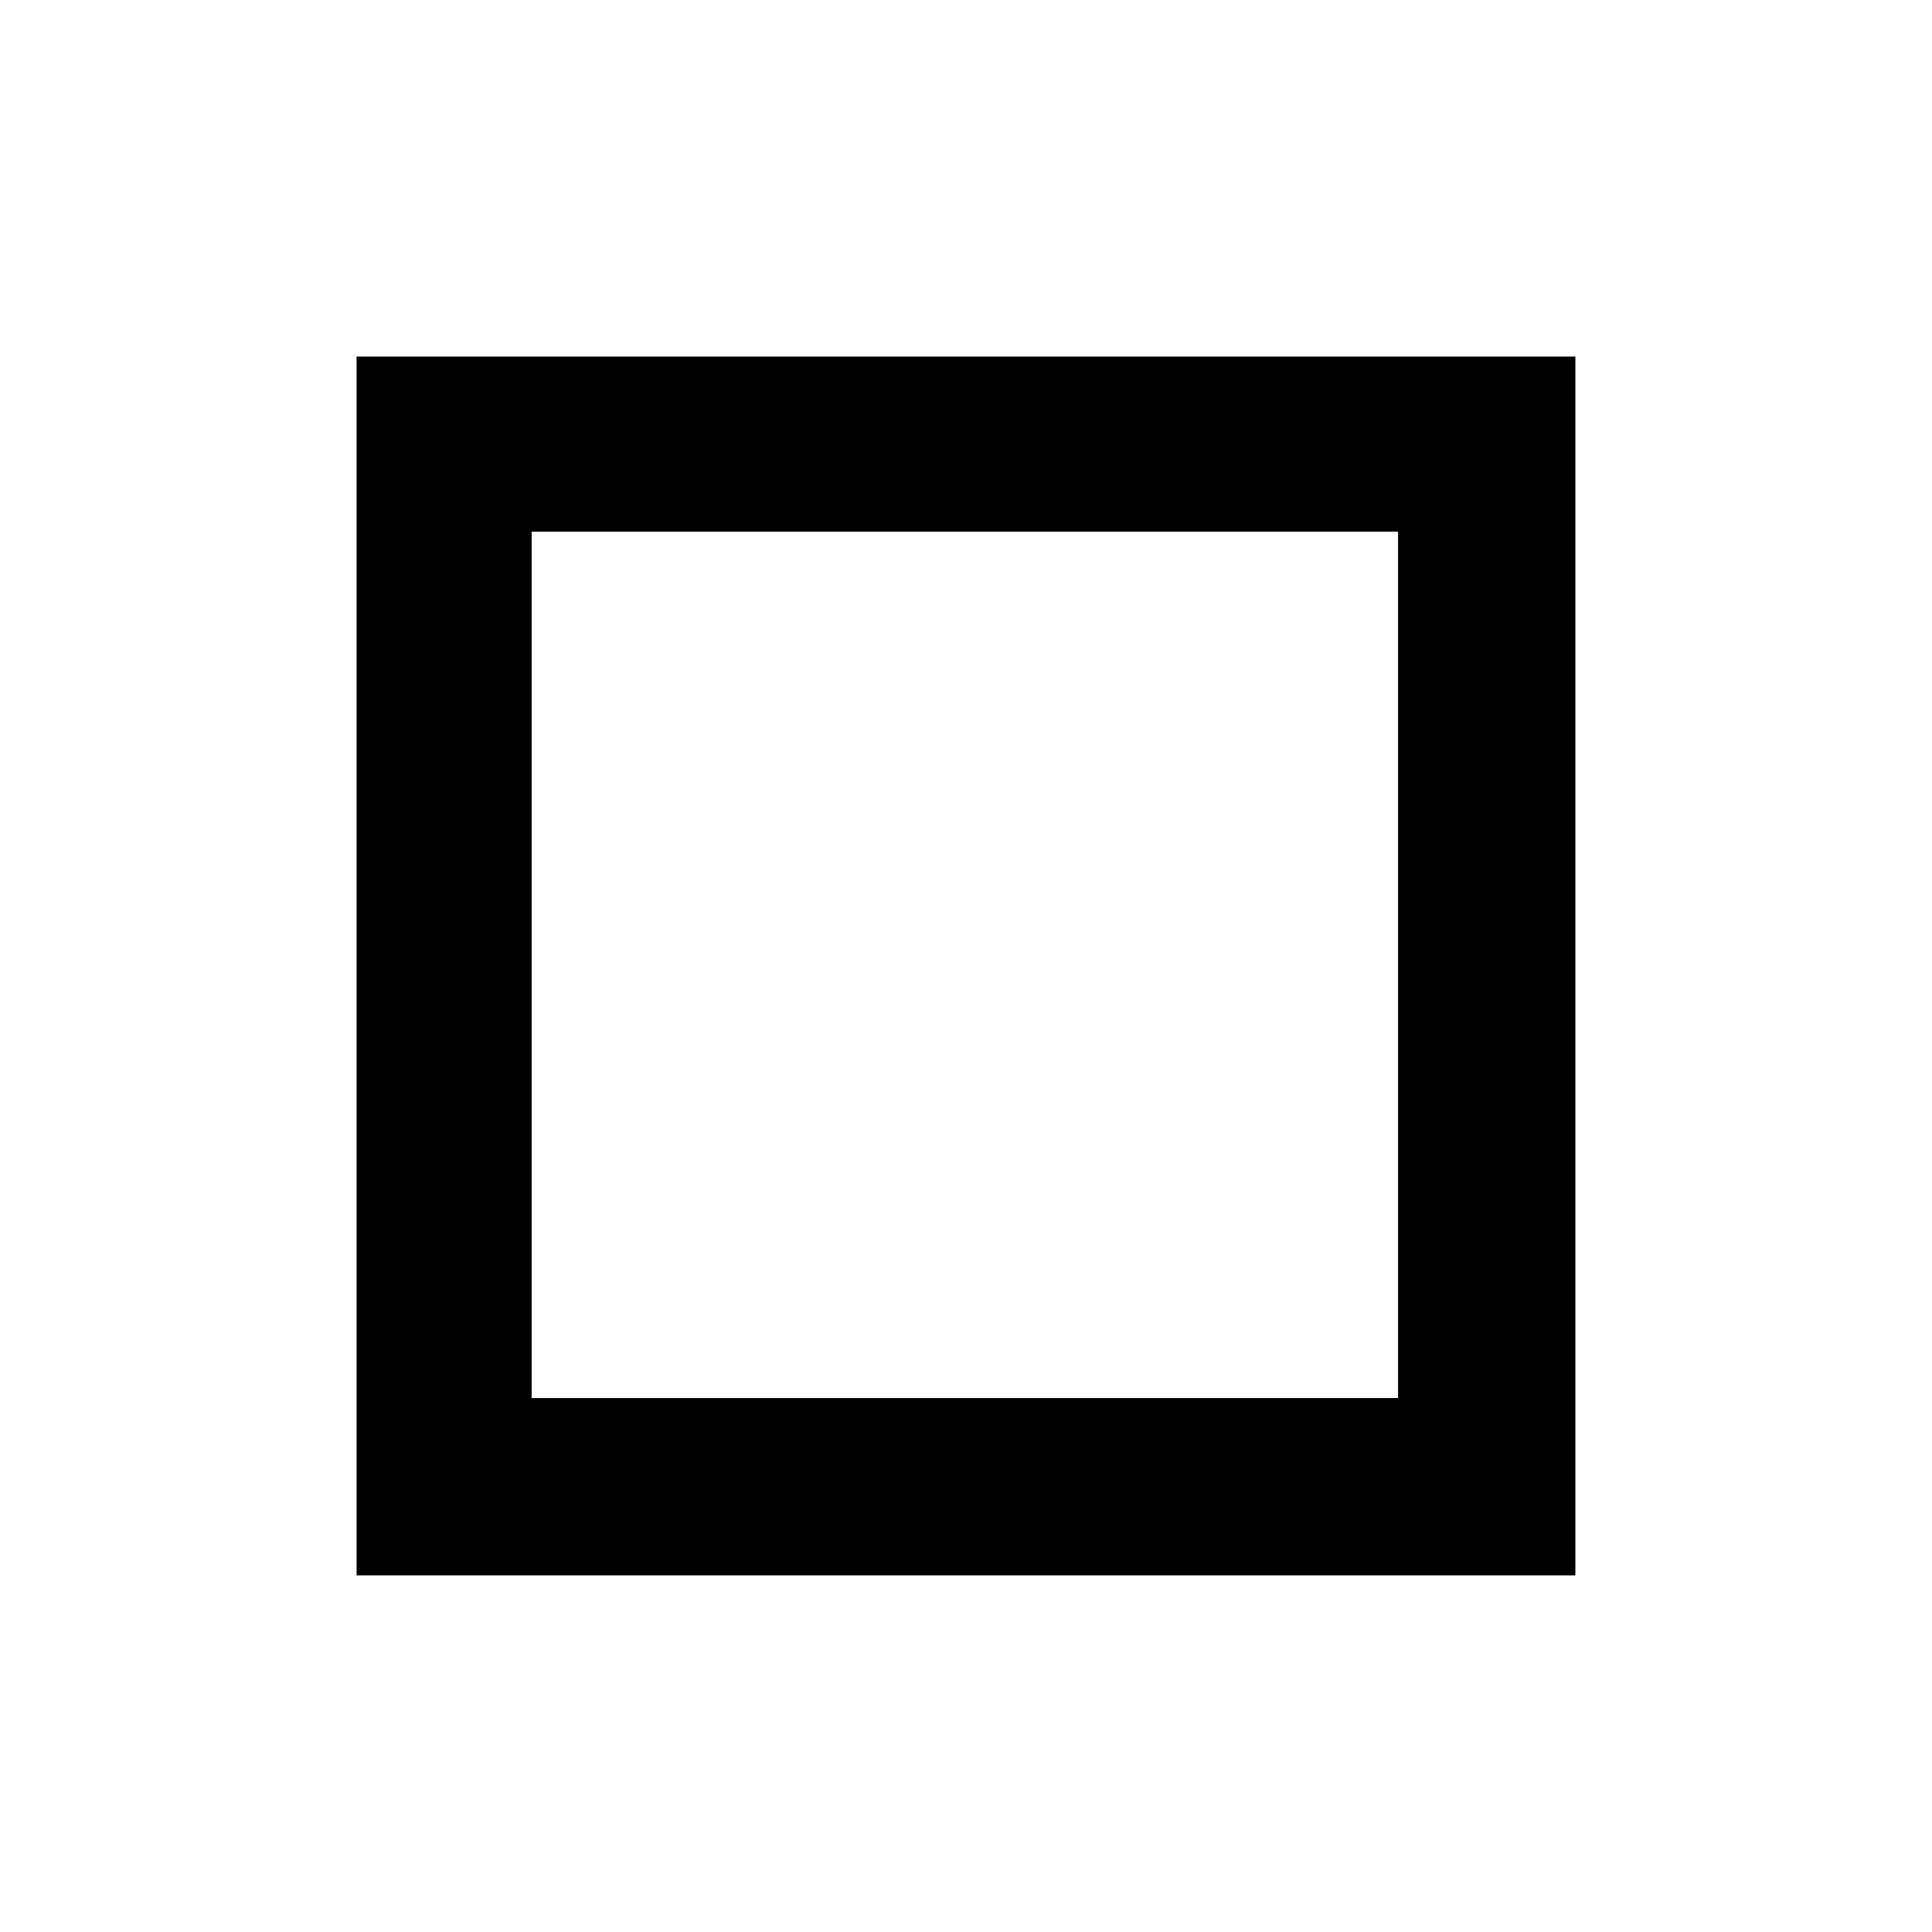 <?xml version="1.0" encoding="UTF-8"?>
<!-- Uploaded to: ICON Repo, www.svgrepo.com, Generator: ICON Repo Mixer Tools -->
<svg fill="#000000" width="800px" height="800px" version="1.1" viewBox="144 144 512 512" xmlns="http://www.w3.org/2000/svg">
 <path d="m261.7 238.5h299.79v322.99h-322.99v-322.99zm252.8 46.395h-229.6v229.6h229.6z"/>
</svg>
